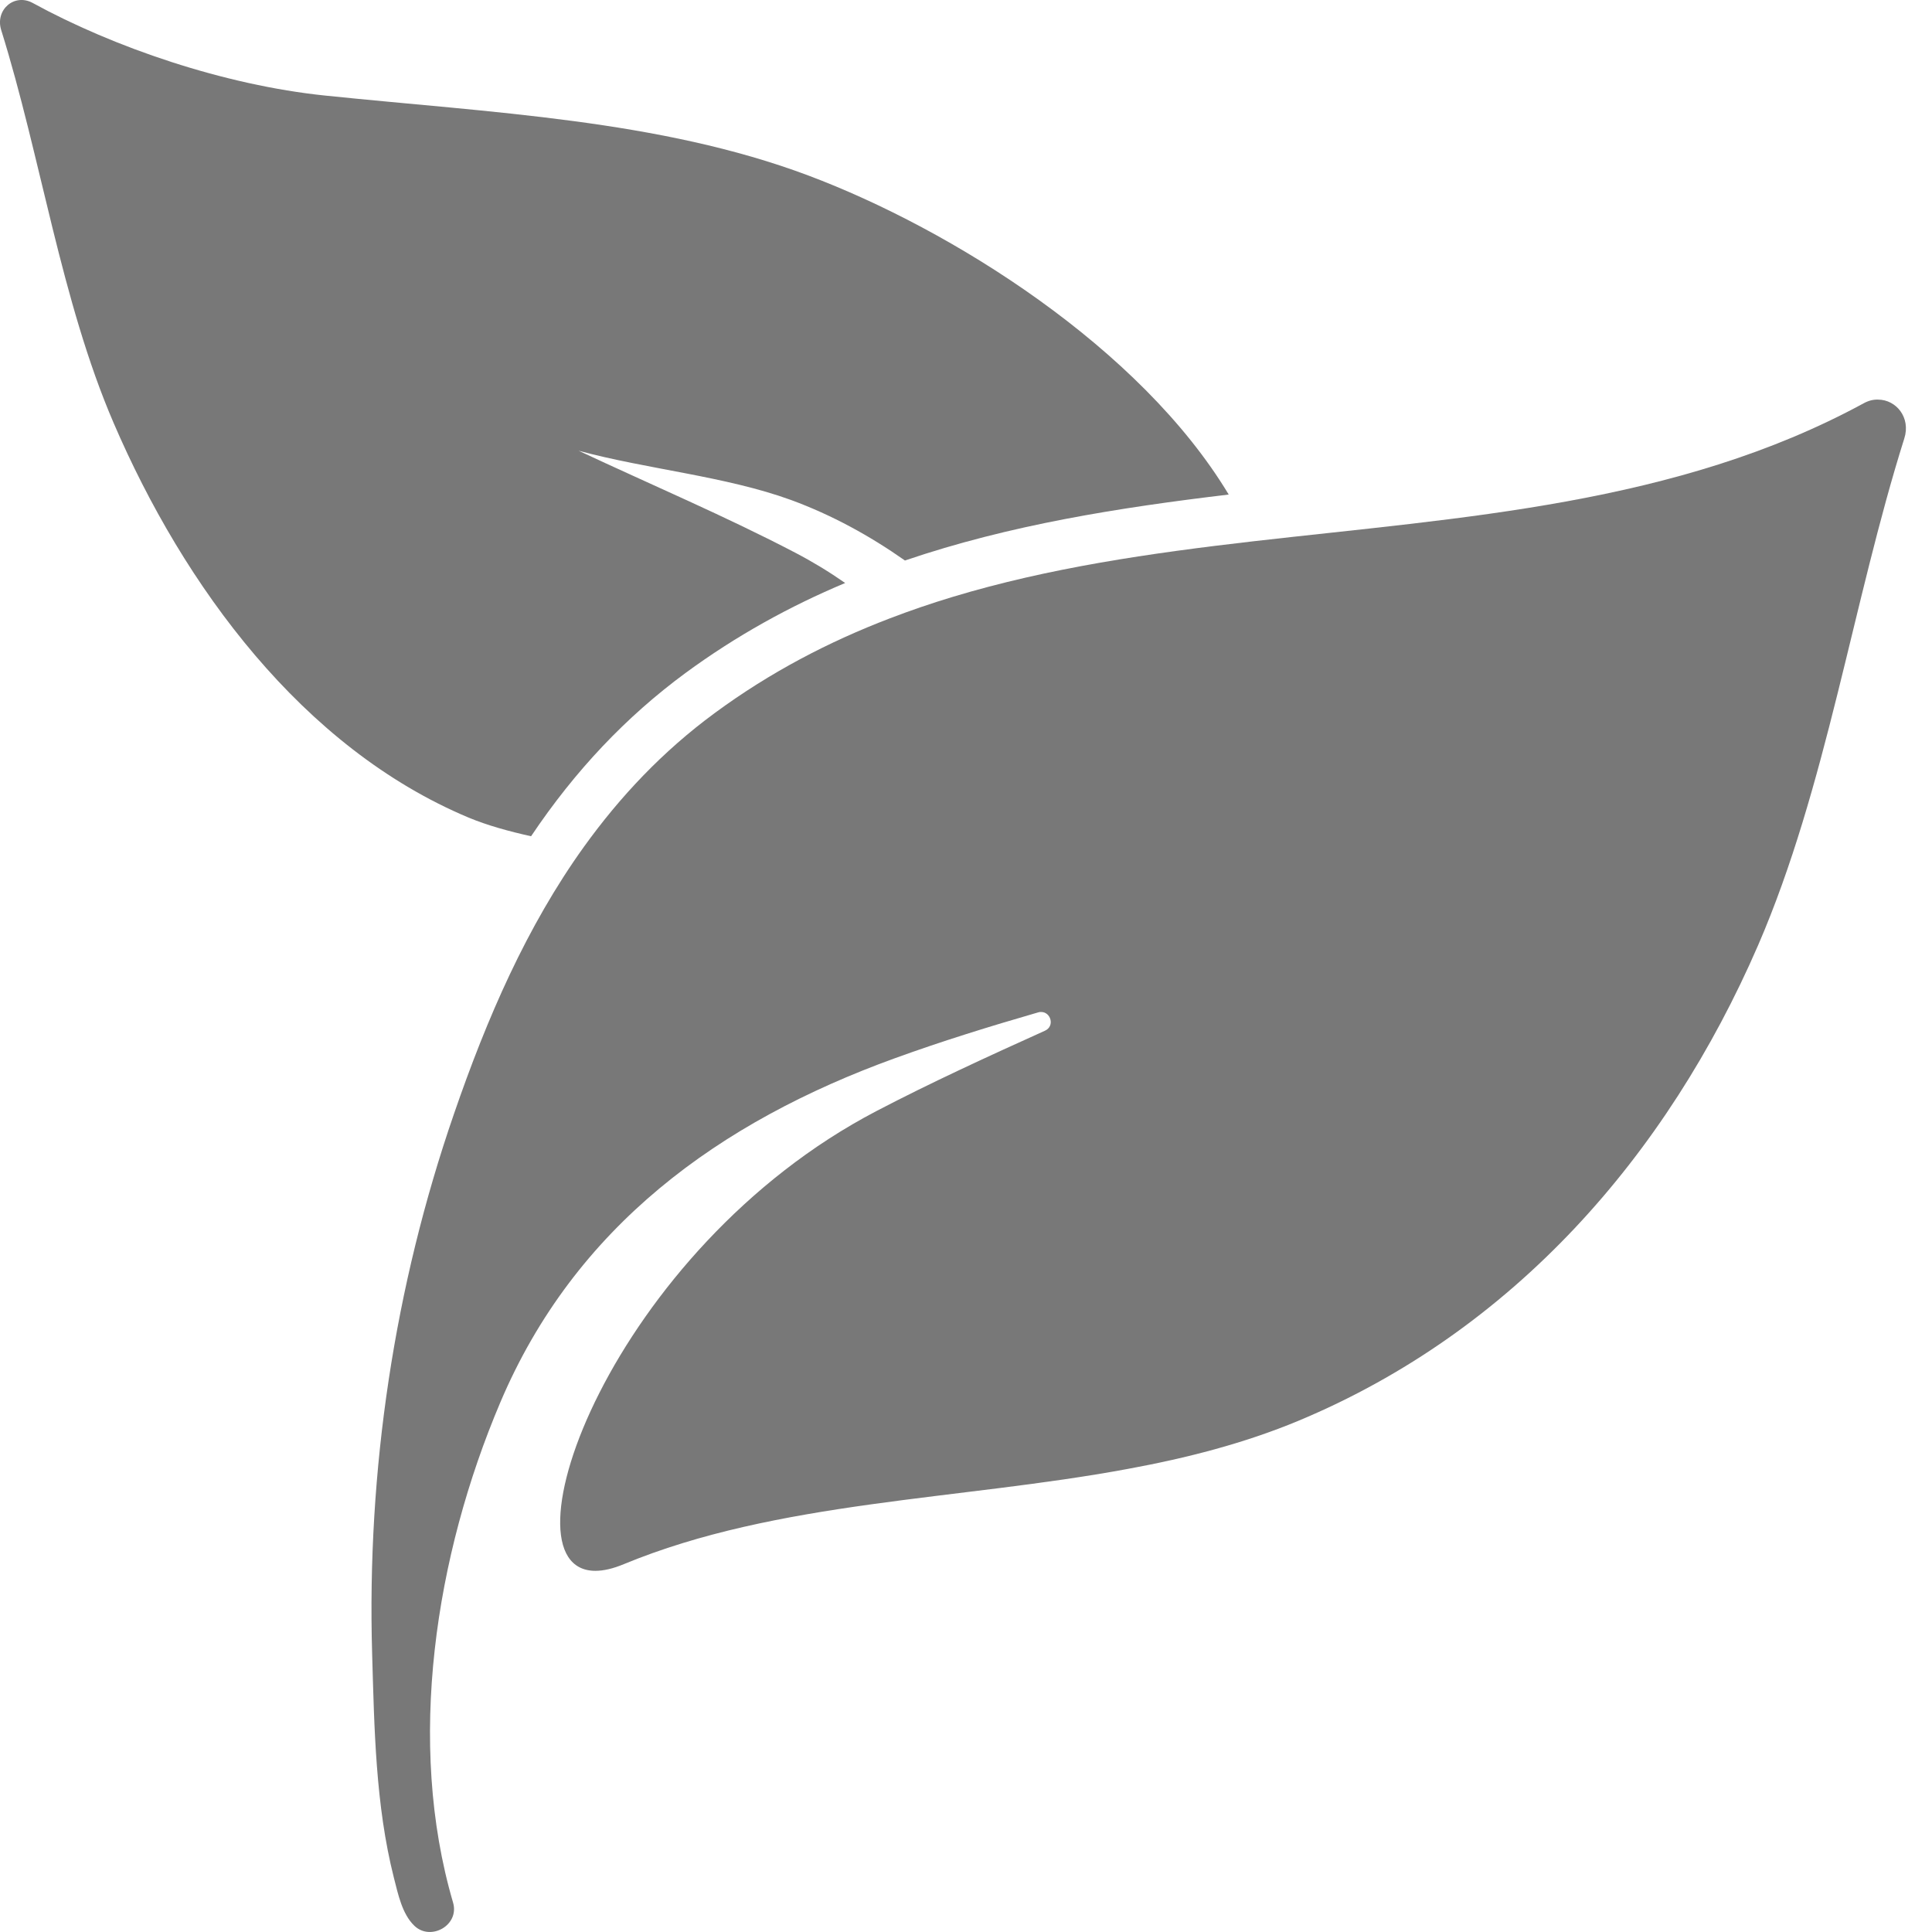 <?xml version="1.0" encoding="UTF-8" standalone="no"?><!DOCTYPE svg PUBLIC "-//W3C//DTD SVG 1.1//EN" "http://www.w3.org/Graphics/SVG/1.1/DTD/svg11.dtd"><svg width="100%" height="100%" viewBox="0 0 50 50" version="1.1" xmlns="http://www.w3.org/2000/svg" xmlns:xlink="http://www.w3.org/1999/xlink" xml:space="preserve" style="fill-rule:evenodd;clip-rule:evenodd;stroke-linejoin:round;stroke-miterlimit:1.414;"><rect id="icon.-naturschutz" x="0" y="0" width="50" height="50" style="fill:none;"/><clipPath id="_clip1"><rect x="0" y="0" width="50" height="50"/></clipPath><g clip-path="url(#_clip1)"><g><path d="M2.938,10.94c1.819,4.23 4.889,8.414 9.186,10.218c0.49,0.204 1.048,0.357 1.62,0.484c1.145,-1.706 2.457,-3.09 3.995,-4.224c1.323,-0.971 2.708,-1.732 4.134,-2.33c-0.41,-0.286 -0.838,-0.547 -1.288,-0.782c-1.788,-0.935 -3.724,-1.757 -5.61,-2.641c1.773,0.48 3.806,0.659 5.503,1.277c1.057,0.389 2.033,0.925 2.942,1.564c2.714,-0.925 5.548,-1.369 8.379,-1.707c-2.293,-3.811 -7.188,-6.871 -10.877,-8.256c-3.852,-1.446 -8.215,-1.625 -12.502,-2.069c-2.626,-0.271 -5.482,-1.252 -7.571,-2.396c-0.475,-0.261 -0.981,0.173 -0.818,0.7c1.027,3.285 1.549,7.004 2.907,10.162Z" style="fill:#787878;fill-rule:nonzero;"/><path d="M48.23,10.438c-4.833,2.627 -10.377,2.948 -15.808,3.572c-2.651,0.306 -5.277,0.684 -7.775,1.44c-0.542,0.164 -1.083,0.348 -1.615,0.552c-1.578,0.603 -3.101,1.395 -4.537,2.453c-1.348,0.991 -2.452,2.166 -3.382,3.459c-1.482,2.063 -2.513,4.44 -3.362,6.907c-1.548,4.481 -2.258,9.242 -2.12,13.978c0.056,1.921 0.087,3.919 0.562,5.794c0.107,0.413 0.21,0.939 0.531,1.246c0.419,0.403 1.171,-0.01 1.002,-0.598c-1.216,-4.143 -0.46,-8.986 1.221,-12.945c1.931,-4.553 5.661,-7.26 10.218,-8.911c1.211,-0.439 2.447,-0.822 3.704,-1.185c0.026,-0.01 0.051,-0.01 0.076,-0.01c0.251,0 0.359,0.368 0.098,0.485c-1.482,0.669 -2.953,1.344 -4.353,2.075c-6.857,3.576 -9.85,11.903 -7.281,11.903c0.21,0 0.455,-0.056 0.736,-0.173c3.965,-1.64 8.675,-1.655 13.033,-2.463c1.533,-0.281 3.025,-0.664 4.425,-1.247c5.558,-2.319 9.533,-6.856 11.899,-12.312c1.762,-4.072 2.447,-8.88 3.781,-13.11c0.173,-0.541 -0.21,-1.006 -0.68,-1.006c-0.117,-0.005 -0.245,0.025 -0.373,0.096Z" style="fill:#787878;fill-rule:nonzero;"/></g></g></svg>